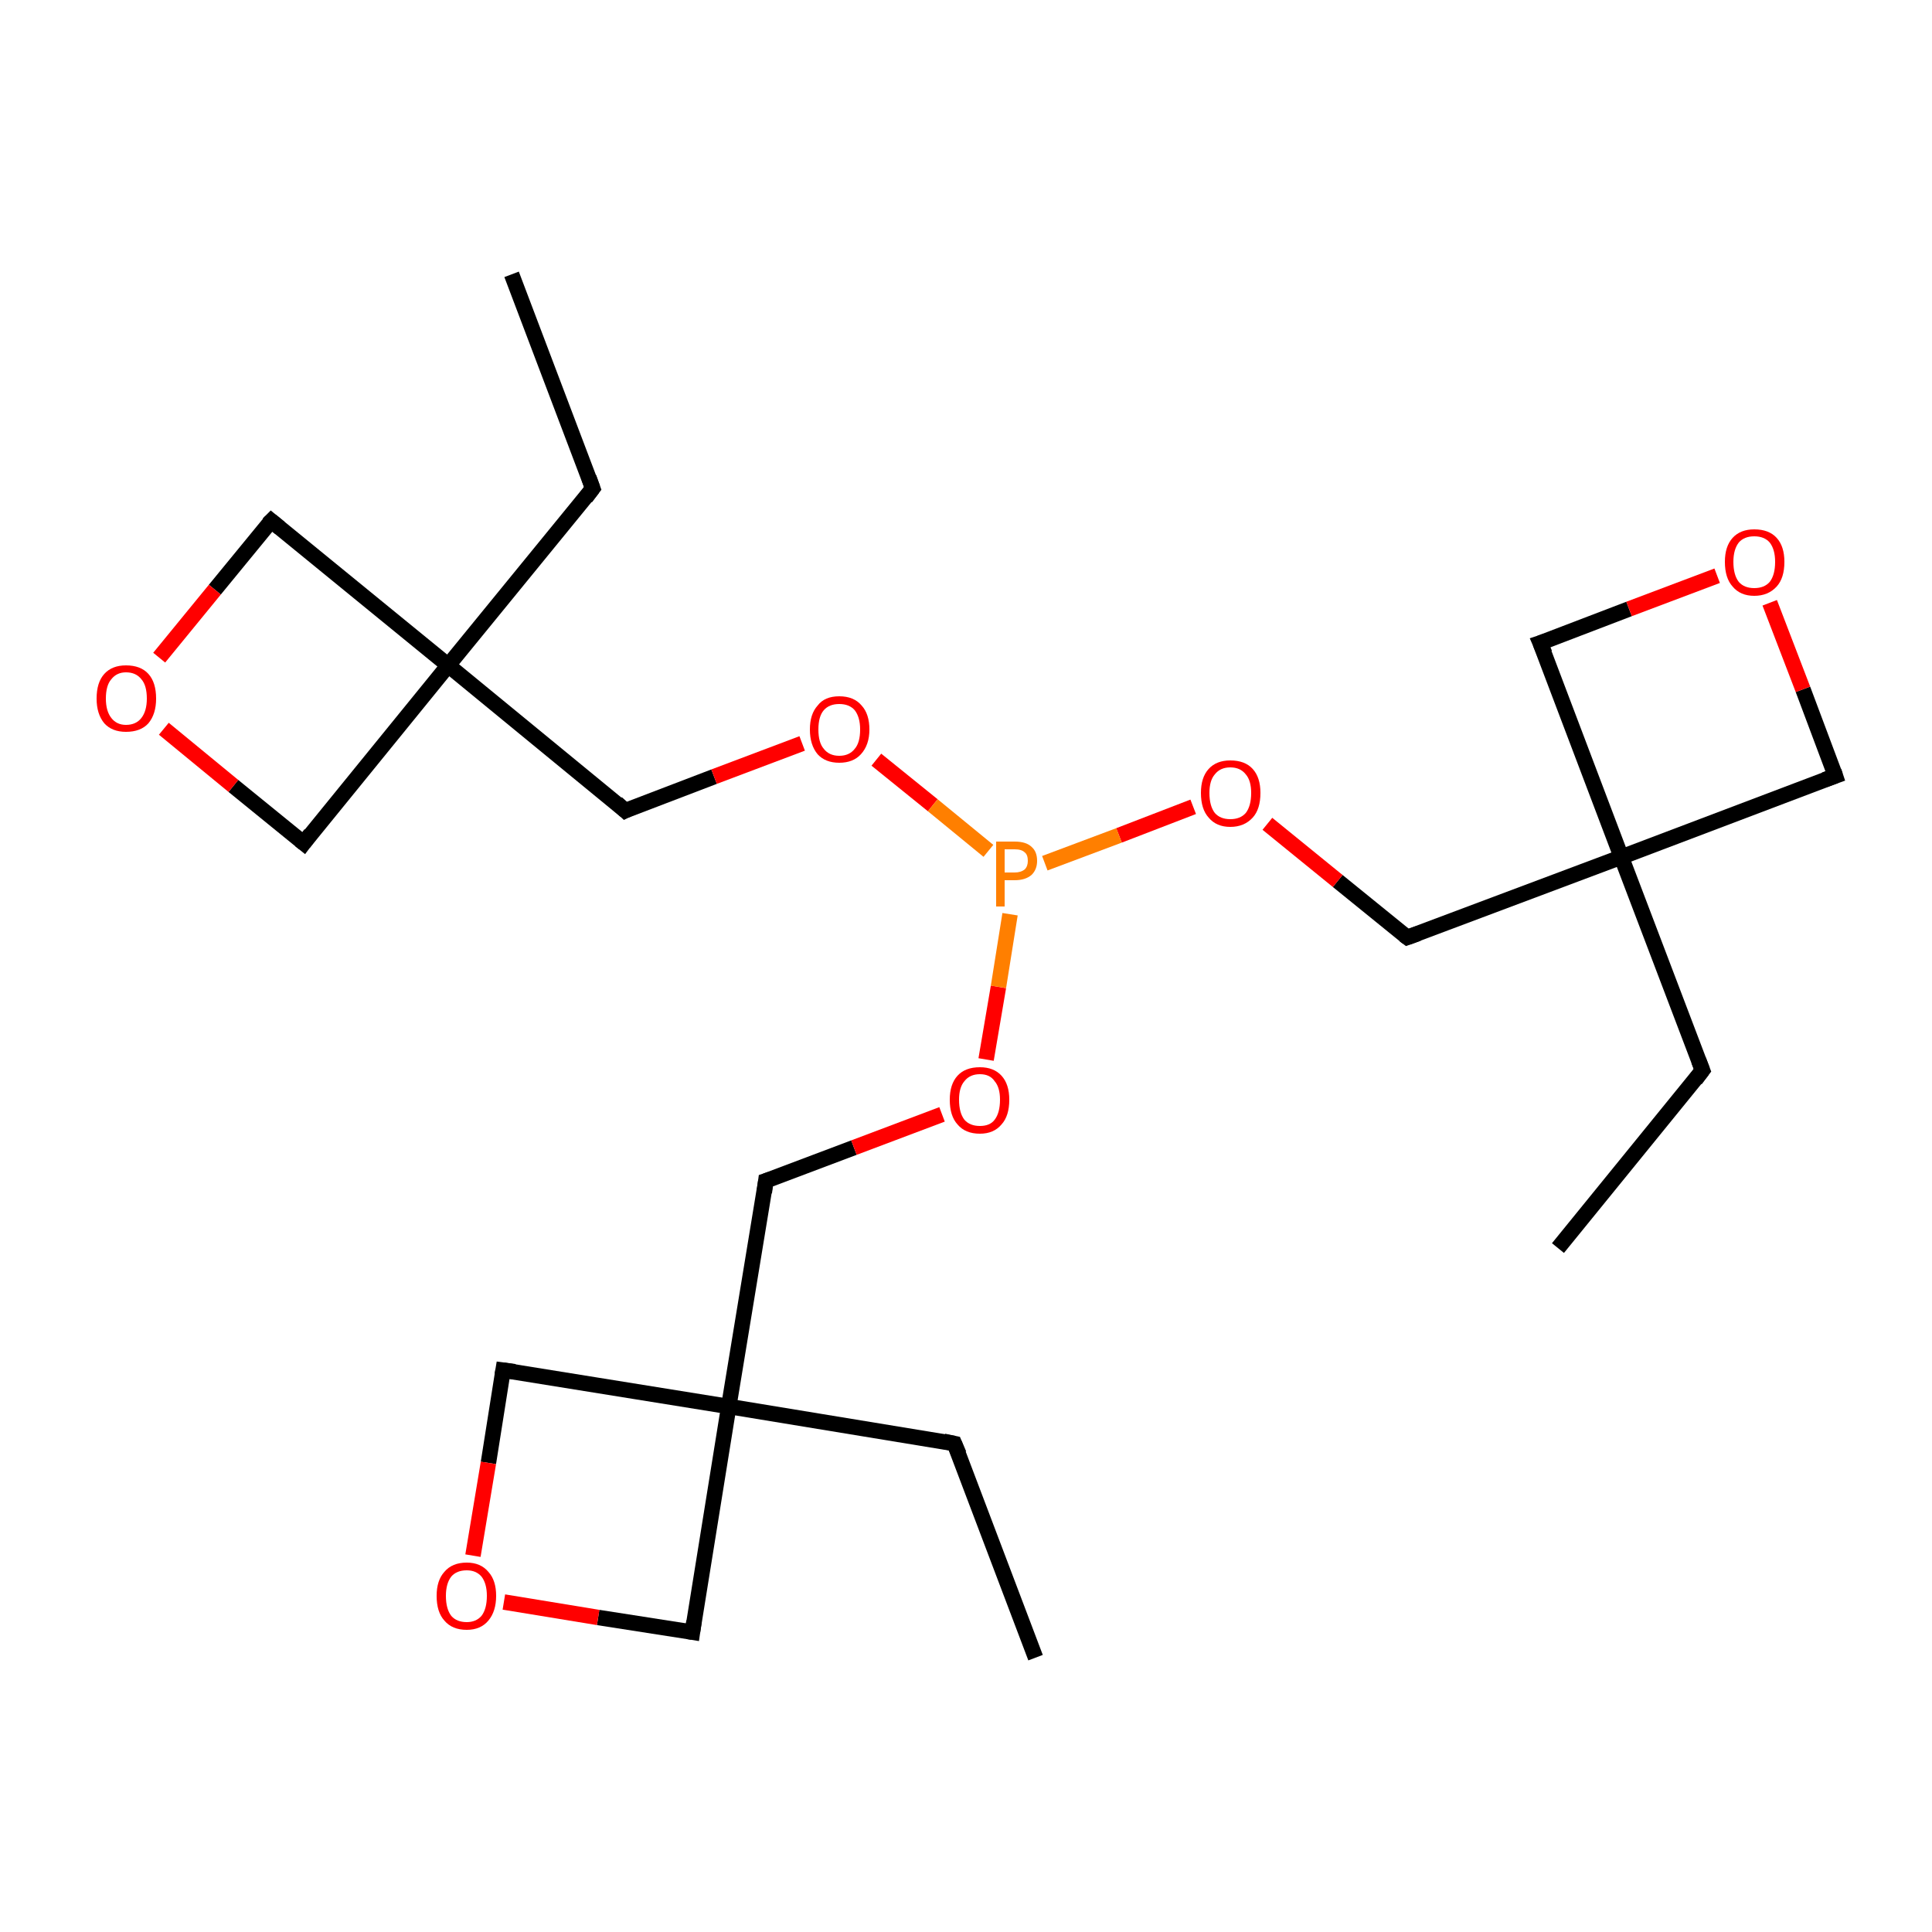 <?xml version='1.0' encoding='iso-8859-1'?>
<svg version='1.1' baseProfile='full'
              xmlns='http://www.w3.org/2000/svg'
                      xmlns:rdkit='http://www.rdkit.org/xml'
                      xmlns:xlink='http://www.w3.org/1999/xlink'
                  xml:space='preserve'
width='250px' height='250px' viewBox='0 0 250 250'>
<!-- END OF HEADER -->
<rect style='opacity:1.0;fill:#FFFFFF;stroke:none' width='250.0' height='250.0' x='0.0' y='0.0'> </rect>
<path class='bond-0 atom-0 atom-3' d='M 201.6,161.5 L 220.3,138.5' style='fill:none;fill-rule:evenodd;stroke:#000000;stroke-width:2.0px;stroke-linecap:butt;stroke-linejoin:miter;stroke-opacity:1' />
<path class='bond-1 atom-1 atom-4' d='M 66.2,35.5 L 76.7,63.2' style='fill:none;fill-rule:evenodd;stroke:#000000;stroke-width:2.0px;stroke-linecap:butt;stroke-linejoin:miter;stroke-opacity:1' />
<path class='bond-2 atom-2 atom-5' d='M 134.0,214.5 L 123.5,186.8' style='fill:none;fill-rule:evenodd;stroke:#000000;stroke-width:2.0px;stroke-linecap:butt;stroke-linejoin:miter;stroke-opacity:1' />
<path class='bond-3 atom-3 atom-15' d='M 220.3,138.5 L 209.8,110.9' style='fill:none;fill-rule:evenodd;stroke:#000000;stroke-width:2.0px;stroke-linecap:butt;stroke-linejoin:miter;stroke-opacity:1' />
<path class='bond-4 atom-4 atom-16' d='M 76.7,63.2 L 58.0,86.1' style='fill:none;fill-rule:evenodd;stroke:#000000;stroke-width:2.0px;stroke-linecap:butt;stroke-linejoin:miter;stroke-opacity:1' />
<path class='bond-5 atom-5 atom-17' d='M 123.5,186.8 L 94.3,182.0' style='fill:none;fill-rule:evenodd;stroke:#000000;stroke-width:2.0px;stroke-linecap:butt;stroke-linejoin:miter;stroke-opacity:1' />
<path class='bond-6 atom-6 atom-15' d='M 237.5,100.4 L 209.8,110.9' style='fill:none;fill-rule:evenodd;stroke:#000000;stroke-width:2.0px;stroke-linecap:butt;stroke-linejoin:miter;stroke-opacity:1' />
<path class='bond-7 atom-6 atom-18' d='M 237.5,100.4 L 233.3,89.2' style='fill:none;fill-rule:evenodd;stroke:#000000;stroke-width:2.0px;stroke-linecap:butt;stroke-linejoin:miter;stroke-opacity:1' />
<path class='bond-7 atom-6 atom-18' d='M 233.3,89.2 L 229.0,78.0' style='fill:none;fill-rule:evenodd;stroke:#FF0000;stroke-width:2.0px;stroke-linecap:butt;stroke-linejoin:miter;stroke-opacity:1' />
<path class='bond-8 atom-7 atom-15' d='M 199.3,83.2 L 209.8,110.9' style='fill:none;fill-rule:evenodd;stroke:#000000;stroke-width:2.0px;stroke-linecap:butt;stroke-linejoin:miter;stroke-opacity:1' />
<path class='bond-9 atom-7 atom-18' d='M 199.3,83.2 L 210.8,78.8' style='fill:none;fill-rule:evenodd;stroke:#000000;stroke-width:2.0px;stroke-linecap:butt;stroke-linejoin:miter;stroke-opacity:1' />
<path class='bond-9 atom-7 atom-18' d='M 210.8,78.8 L 222.2,74.5' style='fill:none;fill-rule:evenodd;stroke:#FF0000;stroke-width:2.0px;stroke-linecap:butt;stroke-linejoin:miter;stroke-opacity:1' />
<path class='bond-10 atom-8 atom-16' d='M 39.3,109.1 L 58.0,86.1' style='fill:none;fill-rule:evenodd;stroke:#000000;stroke-width:2.0px;stroke-linecap:butt;stroke-linejoin:miter;stroke-opacity:1' />
<path class='bond-11 atom-8 atom-19' d='M 39.3,109.1 L 30.2,101.7' style='fill:none;fill-rule:evenodd;stroke:#000000;stroke-width:2.0px;stroke-linecap:butt;stroke-linejoin:miter;stroke-opacity:1' />
<path class='bond-11 atom-8 atom-19' d='M 30.2,101.7 L 21.2,94.3' style='fill:none;fill-rule:evenodd;stroke:#FF0000;stroke-width:2.0px;stroke-linecap:butt;stroke-linejoin:miter;stroke-opacity:1' />
<path class='bond-12 atom-9 atom-16' d='M 35.1,67.4 L 58.0,86.1' style='fill:none;fill-rule:evenodd;stroke:#000000;stroke-width:2.0px;stroke-linecap:butt;stroke-linejoin:miter;stroke-opacity:1' />
<path class='bond-13 atom-9 atom-19' d='M 35.1,67.4 L 27.8,76.3' style='fill:none;fill-rule:evenodd;stroke:#000000;stroke-width:2.0px;stroke-linecap:butt;stroke-linejoin:miter;stroke-opacity:1' />
<path class='bond-13 atom-9 atom-19' d='M 27.8,76.3 L 20.6,85.1' style='fill:none;fill-rule:evenodd;stroke:#FF0000;stroke-width:2.0px;stroke-linecap:butt;stroke-linejoin:miter;stroke-opacity:1' />
<path class='bond-14 atom-10 atom-17' d='M 65.1,177.3 L 94.3,182.0' style='fill:none;fill-rule:evenodd;stroke:#000000;stroke-width:2.0px;stroke-linecap:butt;stroke-linejoin:miter;stroke-opacity:1' />
<path class='bond-15 atom-10 atom-20' d='M 65.1,177.3 L 63.2,189.3' style='fill:none;fill-rule:evenodd;stroke:#000000;stroke-width:2.0px;stroke-linecap:butt;stroke-linejoin:miter;stroke-opacity:1' />
<path class='bond-15 atom-10 atom-20' d='M 63.2,189.3 L 61.2,201.3' style='fill:none;fill-rule:evenodd;stroke:#FF0000;stroke-width:2.0px;stroke-linecap:butt;stroke-linejoin:miter;stroke-opacity:1' />
<path class='bond-16 atom-11 atom-17' d='M 89.6,211.2 L 94.3,182.0' style='fill:none;fill-rule:evenodd;stroke:#000000;stroke-width:2.0px;stroke-linecap:butt;stroke-linejoin:miter;stroke-opacity:1' />
<path class='bond-17 atom-11 atom-20' d='M 89.6,211.2 L 77.4,209.3' style='fill:none;fill-rule:evenodd;stroke:#000000;stroke-width:2.0px;stroke-linecap:butt;stroke-linejoin:miter;stroke-opacity:1' />
<path class='bond-17 atom-11 atom-20' d='M 77.4,209.3 L 65.2,207.3' style='fill:none;fill-rule:evenodd;stroke:#FF0000;stroke-width:2.0px;stroke-linecap:butt;stroke-linejoin:miter;stroke-opacity:1' />
<path class='bond-18 atom-12 atom-15' d='M 182.1,121.3 L 209.8,110.9' style='fill:none;fill-rule:evenodd;stroke:#000000;stroke-width:2.0px;stroke-linecap:butt;stroke-linejoin:miter;stroke-opacity:1' />
<path class='bond-19 atom-12 atom-21' d='M 182.1,121.3 L 173.1,114.0' style='fill:none;fill-rule:evenodd;stroke:#000000;stroke-width:2.0px;stroke-linecap:butt;stroke-linejoin:miter;stroke-opacity:1' />
<path class='bond-19 atom-12 atom-21' d='M 173.1,114.0 L 164.0,106.6' style='fill:none;fill-rule:evenodd;stroke:#FF0000;stroke-width:2.0px;stroke-linecap:butt;stroke-linejoin:miter;stroke-opacity:1' />
<path class='bond-20 atom-13 atom-16' d='M 80.9,104.9 L 58.0,86.1' style='fill:none;fill-rule:evenodd;stroke:#000000;stroke-width:2.0px;stroke-linecap:butt;stroke-linejoin:miter;stroke-opacity:1' />
<path class='bond-21 atom-13 atom-22' d='M 80.9,104.9 L 92.4,100.5' style='fill:none;fill-rule:evenodd;stroke:#000000;stroke-width:2.0px;stroke-linecap:butt;stroke-linejoin:miter;stroke-opacity:1' />
<path class='bond-21 atom-13 atom-22' d='M 92.4,100.5 L 103.8,96.2' style='fill:none;fill-rule:evenodd;stroke:#FF0000;stroke-width:2.0px;stroke-linecap:butt;stroke-linejoin:miter;stroke-opacity:1' />
<path class='bond-22 atom-14 atom-17' d='M 99.1,152.8 L 94.3,182.0' style='fill:none;fill-rule:evenodd;stroke:#000000;stroke-width:2.0px;stroke-linecap:butt;stroke-linejoin:miter;stroke-opacity:1' />
<path class='bond-23 atom-14 atom-23' d='M 99.1,152.8 L 110.5,148.5' style='fill:none;fill-rule:evenodd;stroke:#000000;stroke-width:2.0px;stroke-linecap:butt;stroke-linejoin:miter;stroke-opacity:1' />
<path class='bond-23 atom-14 atom-23' d='M 110.5,148.5 L 121.9,144.2' style='fill:none;fill-rule:evenodd;stroke:#FF0000;stroke-width:2.0px;stroke-linecap:butt;stroke-linejoin:miter;stroke-opacity:1' />
<path class='bond-24 atom-21 atom-24' d='M 154.4,104.4 L 144.8,108.1' style='fill:none;fill-rule:evenodd;stroke:#FF0000;stroke-width:2.0px;stroke-linecap:butt;stroke-linejoin:miter;stroke-opacity:1' />
<path class='bond-24 atom-21 atom-24' d='M 144.8,108.1 L 135.2,111.7' style='fill:none;fill-rule:evenodd;stroke:#FF7F00;stroke-width:2.0px;stroke-linecap:butt;stroke-linejoin:miter;stroke-opacity:1' />
<path class='bond-25 atom-22 atom-24' d='M 113.4,98.3 L 120.7,104.2' style='fill:none;fill-rule:evenodd;stroke:#FF0000;stroke-width:2.0px;stroke-linecap:butt;stroke-linejoin:miter;stroke-opacity:1' />
<path class='bond-25 atom-22 atom-24' d='M 120.7,104.2 L 127.9,110.1' style='fill:none;fill-rule:evenodd;stroke:#FF7F00;stroke-width:2.0px;stroke-linecap:butt;stroke-linejoin:miter;stroke-opacity:1' />
<path class='bond-26 atom-23 atom-24' d='M 127.6,137.1 L 129.2,127.7' style='fill:none;fill-rule:evenodd;stroke:#FF0000;stroke-width:2.0px;stroke-linecap:butt;stroke-linejoin:miter;stroke-opacity:1' />
<path class='bond-26 atom-23 atom-24' d='M 129.2,127.7 L 130.7,118.3' style='fill:none;fill-rule:evenodd;stroke:#FF7F00;stroke-width:2.0px;stroke-linecap:butt;stroke-linejoin:miter;stroke-opacity:1' />
<path d='M 219.4,139.7 L 220.3,138.5 L 219.8,137.2' style='fill:none;stroke:#000000;stroke-width:2.0px;stroke-linecap:butt;stroke-linejoin:miter;stroke-opacity:1;' />
<path d='M 76.2,61.8 L 76.7,63.2 L 75.8,64.4' style='fill:none;stroke:#000000;stroke-width:2.0px;stroke-linecap:butt;stroke-linejoin:miter;stroke-opacity:1;' />
<path d='M 124.1,188.2 L 123.5,186.8 L 122.1,186.5' style='fill:none;stroke:#000000;stroke-width:2.0px;stroke-linecap:butt;stroke-linejoin:miter;stroke-opacity:1;' />
<path d='M 236.1,100.9 L 237.5,100.4 L 237.3,99.8' style='fill:none;stroke:#000000;stroke-width:2.0px;stroke-linecap:butt;stroke-linejoin:miter;stroke-opacity:1;' />
<path d='M 199.9,84.6 L 199.3,83.2 L 199.9,83.0' style='fill:none;stroke:#000000;stroke-width:2.0px;stroke-linecap:butt;stroke-linejoin:miter;stroke-opacity:1;' />
<path d='M 40.2,107.9 L 39.3,109.1 L 38.8,108.7' style='fill:none;stroke:#000000;stroke-width:2.0px;stroke-linecap:butt;stroke-linejoin:miter;stroke-opacity:1;' />
<path d='M 36.2,68.3 L 35.1,67.4 L 34.7,67.8' style='fill:none;stroke:#000000;stroke-width:2.0px;stroke-linecap:butt;stroke-linejoin:miter;stroke-opacity:1;' />
<path d='M 66.6,177.5 L 65.1,177.3 L 65.0,177.9' style='fill:none;stroke:#000000;stroke-width:2.0px;stroke-linecap:butt;stroke-linejoin:miter;stroke-opacity:1;' />
<path d='M 89.8,209.8 L 89.6,211.2 L 89.0,211.1' style='fill:none;stroke:#000000;stroke-width:2.0px;stroke-linecap:butt;stroke-linejoin:miter;stroke-opacity:1;' />
<path d='M 183.5,120.8 L 182.1,121.3 L 181.7,121.0' style='fill:none;stroke:#000000;stroke-width:2.0px;stroke-linecap:butt;stroke-linejoin:miter;stroke-opacity:1;' />
<path d='M 79.8,103.9 L 80.9,104.9 L 81.5,104.6' style='fill:none;stroke:#000000;stroke-width:2.0px;stroke-linecap:butt;stroke-linejoin:miter;stroke-opacity:1;' />
<path d='M 98.9,154.3 L 99.1,152.8 L 99.7,152.6' style='fill:none;stroke:#000000;stroke-width:2.0px;stroke-linecap:butt;stroke-linejoin:miter;stroke-opacity:1;' />
<path class='atom-18' d='M 223.2 72.7
Q 223.2 70.7, 224.2 69.6
Q 225.2 68.5, 227.0 68.5
Q 228.9 68.5, 229.9 69.6
Q 230.9 70.7, 230.9 72.7
Q 230.9 74.8, 229.9 75.9
Q 228.8 77.1, 227.0 77.1
Q 225.2 77.1, 224.2 75.9
Q 223.2 74.8, 223.2 72.7
M 227.0 76.1
Q 228.3 76.1, 229.0 75.3
Q 229.7 74.4, 229.7 72.7
Q 229.7 71.1, 229.0 70.2
Q 228.3 69.4, 227.0 69.4
Q 225.7 69.4, 225.0 70.2
Q 224.3 71.1, 224.3 72.7
Q 224.3 74.4, 225.0 75.3
Q 225.7 76.1, 227.0 76.1
' fill='#FF0000'/>
<path class='atom-19' d='M 12.5 90.4
Q 12.5 88.3, 13.5 87.2
Q 14.5 86.1, 16.3 86.1
Q 18.2 86.1, 19.2 87.2
Q 20.2 88.3, 20.2 90.4
Q 20.2 92.4, 19.2 93.6
Q 18.2 94.7, 16.3 94.7
Q 14.5 94.7, 13.5 93.6
Q 12.5 92.4, 12.5 90.4
M 16.3 93.8
Q 17.6 93.8, 18.3 92.9
Q 19.0 92.0, 19.0 90.4
Q 19.0 88.7, 18.3 87.9
Q 17.6 87.0, 16.3 87.0
Q 15.1 87.0, 14.4 87.9
Q 13.7 88.7, 13.7 90.4
Q 13.7 92.0, 14.4 92.9
Q 15.1 93.8, 16.3 93.8
' fill='#FF0000'/>
<path class='atom-20' d='M 56.5 206.5
Q 56.5 204.5, 57.5 203.4
Q 58.5 202.2, 60.4 202.2
Q 62.2 202.2, 63.2 203.4
Q 64.2 204.5, 64.2 206.5
Q 64.2 208.5, 63.2 209.7
Q 62.2 210.9, 60.4 210.9
Q 58.5 210.9, 57.5 209.7
Q 56.5 208.6, 56.5 206.5
M 60.4 209.9
Q 61.6 209.9, 62.3 209.1
Q 63.0 208.2, 63.0 206.5
Q 63.0 204.9, 62.3 204.0
Q 61.6 203.2, 60.4 203.2
Q 59.1 203.2, 58.4 204.0
Q 57.7 204.9, 57.7 206.5
Q 57.7 208.2, 58.4 209.1
Q 59.1 209.9, 60.4 209.9
' fill='#FF0000'/>
<path class='atom-21' d='M 155.4 102.6
Q 155.4 100.6, 156.4 99.5
Q 157.4 98.4, 159.2 98.4
Q 161.1 98.4, 162.1 99.5
Q 163.1 100.6, 163.1 102.6
Q 163.1 104.7, 162.1 105.8
Q 161.0 107.0, 159.2 107.0
Q 157.4 107.0, 156.4 105.8
Q 155.4 104.7, 155.4 102.6
M 159.2 106.0
Q 160.5 106.0, 161.2 105.2
Q 161.9 104.3, 161.9 102.6
Q 161.9 101.0, 161.2 100.2
Q 160.5 99.3, 159.2 99.3
Q 157.9 99.3, 157.2 100.2
Q 156.5 101.0, 156.5 102.6
Q 156.5 104.3, 157.2 105.2
Q 157.9 106.0, 159.2 106.0
' fill='#FF0000'/>
<path class='atom-22' d='M 104.8 94.4
Q 104.8 92.4, 105.8 91.3
Q 106.7 90.1, 108.6 90.1
Q 110.5 90.1, 111.5 91.3
Q 112.5 92.4, 112.5 94.4
Q 112.5 96.4, 111.4 97.6
Q 110.4 98.7, 108.6 98.7
Q 106.8 98.7, 105.8 97.6
Q 104.8 96.4, 104.8 94.4
M 108.6 97.8
Q 109.9 97.8, 110.6 96.9
Q 111.3 96.1, 111.3 94.4
Q 111.3 92.8, 110.6 91.9
Q 109.9 91.1, 108.6 91.1
Q 107.3 91.1, 106.6 91.9
Q 105.9 92.7, 105.9 94.4
Q 105.9 96.1, 106.6 96.9
Q 107.3 97.8, 108.6 97.8
' fill='#FF0000'/>
<path class='atom-23' d='M 122.9 142.3
Q 122.9 140.3, 123.9 139.2
Q 124.9 138.1, 126.8 138.1
Q 128.6 138.1, 129.6 139.2
Q 130.6 140.3, 130.6 142.3
Q 130.6 144.4, 129.6 145.5
Q 128.6 146.7, 126.8 146.7
Q 124.9 146.7, 123.9 145.5
Q 122.9 144.4, 122.9 142.3
M 126.8 145.7
Q 128.1 145.7, 128.7 144.9
Q 129.4 144.0, 129.4 142.3
Q 129.4 140.7, 128.7 139.9
Q 128.1 139.0, 126.8 139.0
Q 125.5 139.0, 124.8 139.9
Q 124.1 140.7, 124.1 142.3
Q 124.1 144.0, 124.8 144.9
Q 125.5 145.7, 126.8 145.7
' fill='#FF0000'/>
<path class='atom-24' d='M 131.3 108.9
Q 132.8 108.9, 133.5 109.6
Q 134.2 110.2, 134.2 111.4
Q 134.2 112.5, 133.5 113.2
Q 132.7 113.9, 131.3 113.9
L 130.0 113.9
L 130.0 117.3
L 128.9 117.3
L 128.9 108.9
L 131.3 108.9
M 131.3 112.9
Q 132.1 112.9, 132.6 112.5
Q 133.0 112.1, 133.0 111.4
Q 133.0 110.6, 132.6 110.3
Q 132.2 109.9, 131.3 109.9
L 130.0 109.9
L 130.0 112.9
L 131.3 112.9
' fill='#FF7F00'/>
</svg>
